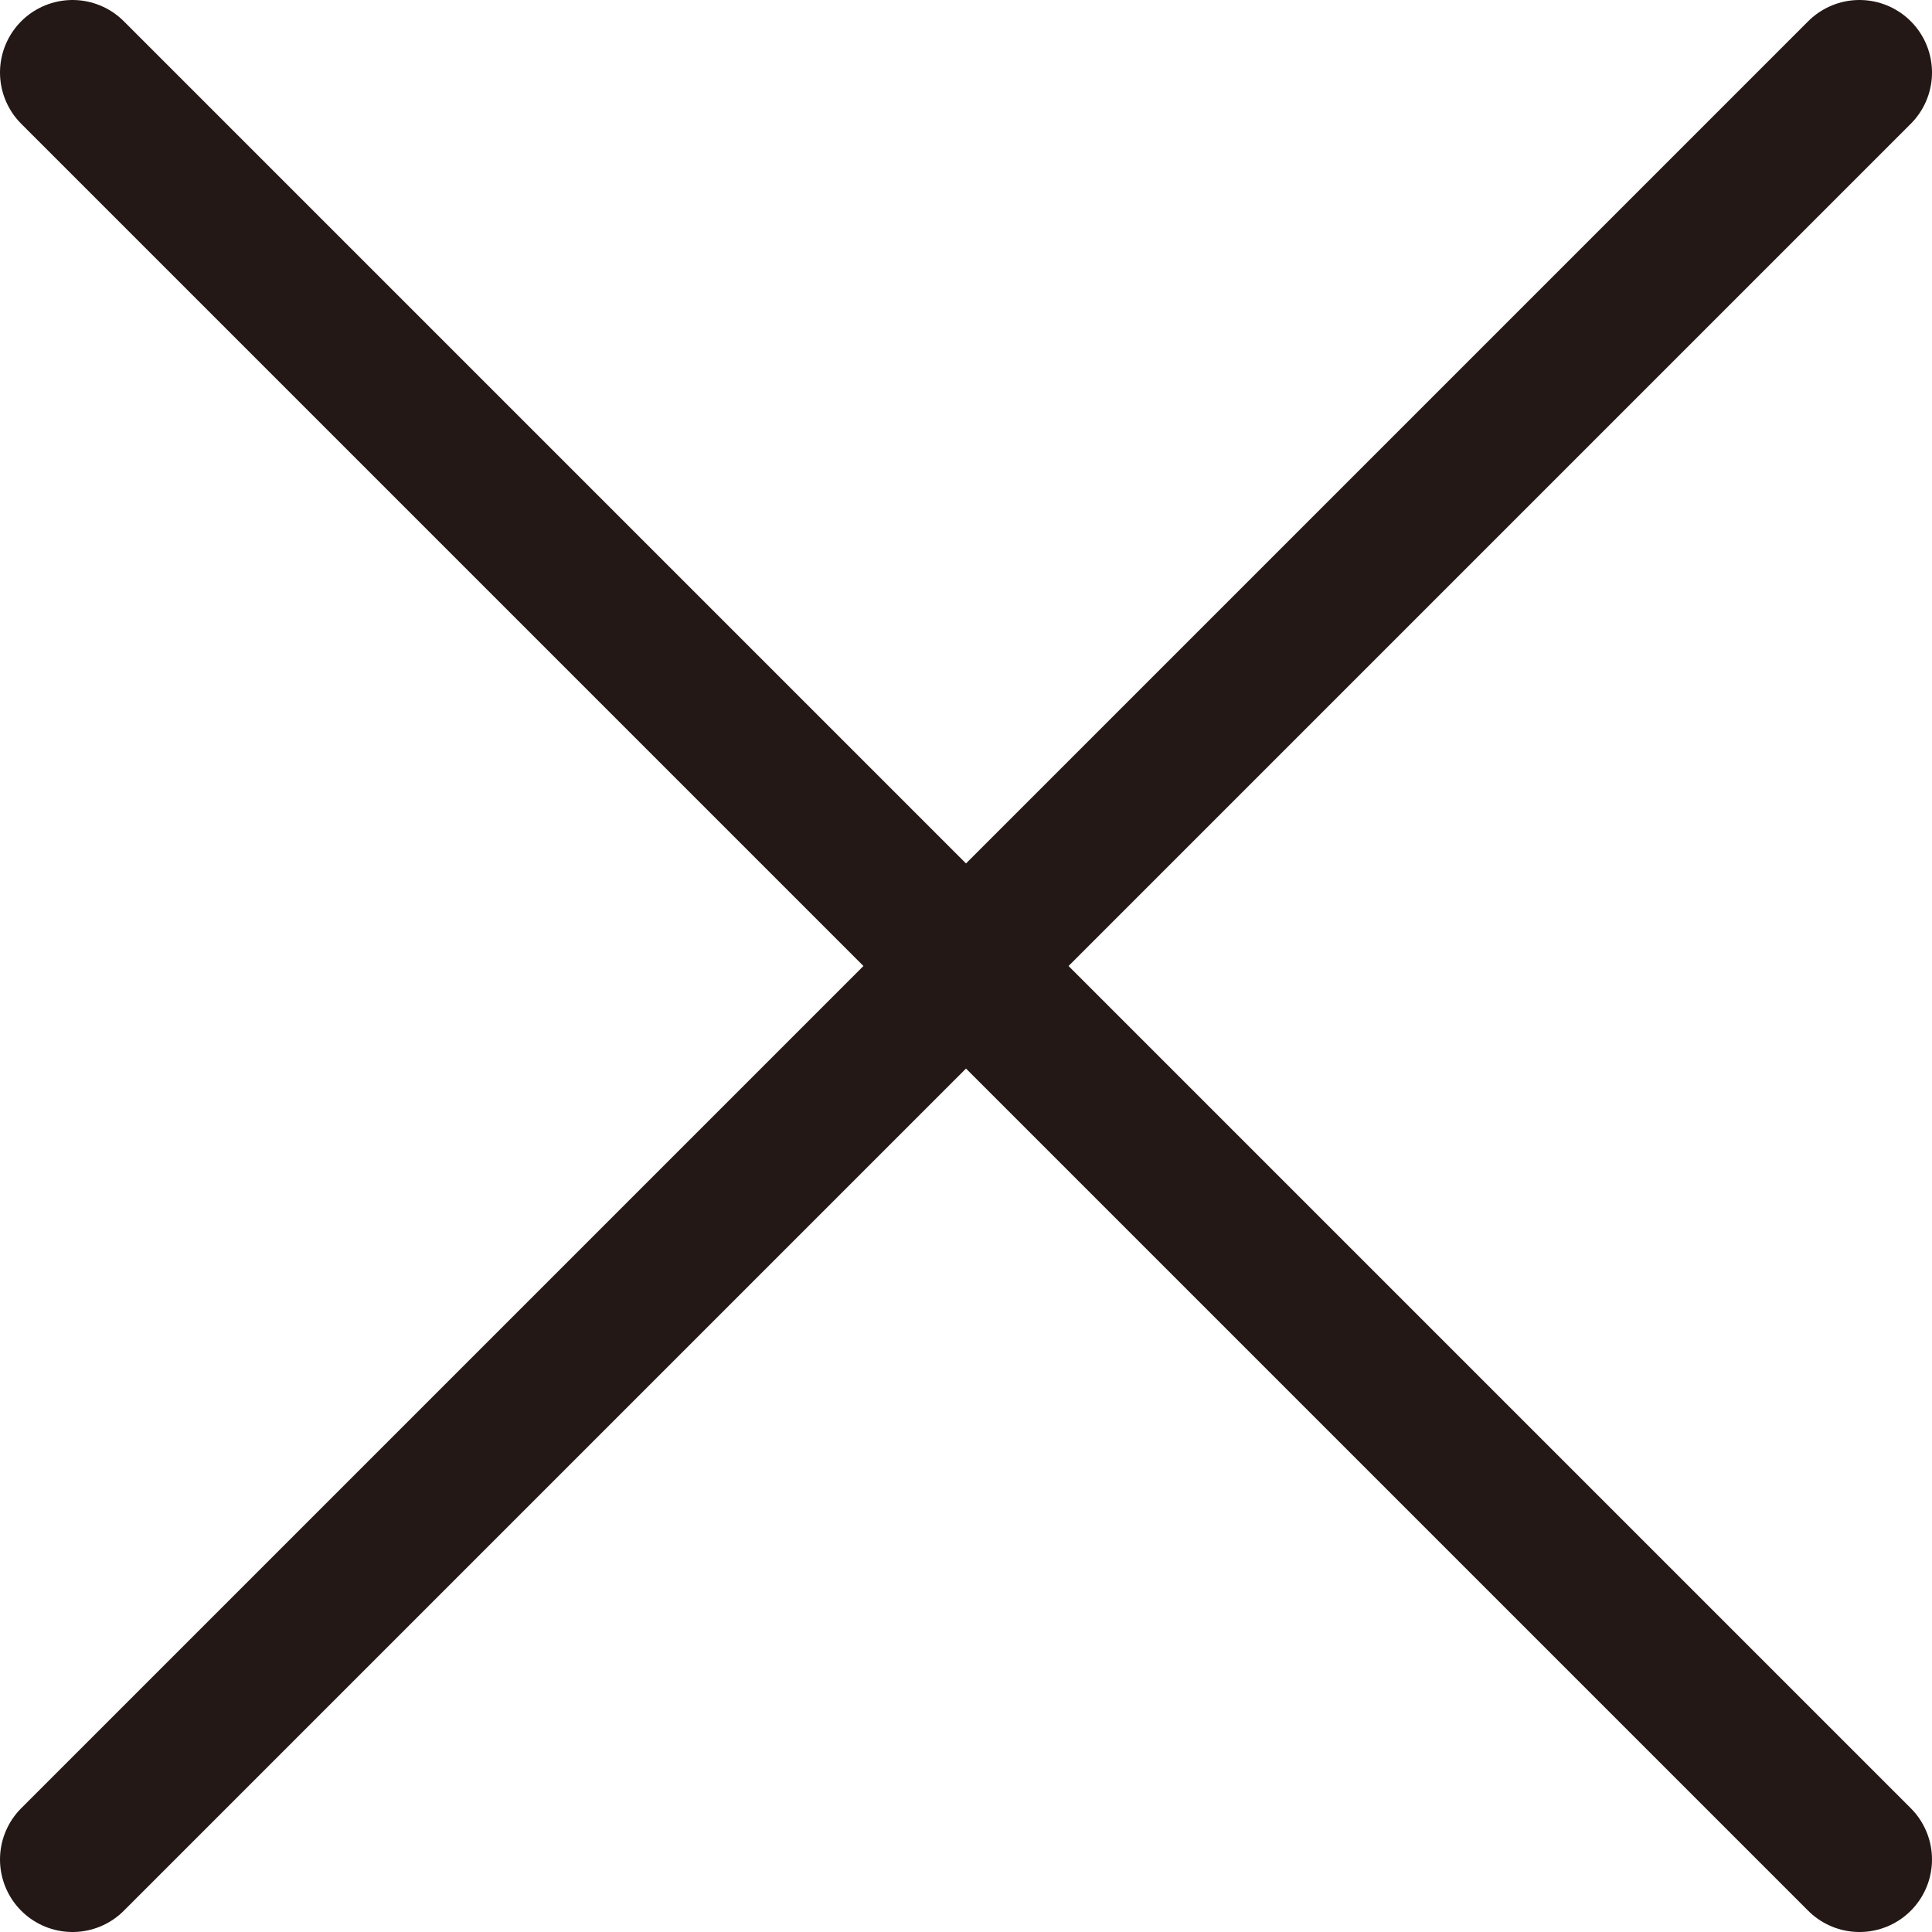 <?xml version="1.0" encoding="UTF-8"?>
<svg id="_レイヤー_2" data-name="レイヤー 2" xmlns="http://www.w3.org/2000/svg" viewBox="0 0 13.32 13.32">
  <defs>
    <style>
      .cls-1 {
        fill: none;
        stroke: #231815;
        stroke-linecap: round;
        stroke-linejoin: round;
      }
    </style>
  </defs>
  <g id="_文字" data-name="文字">
    <g>
      <line class="cls-1" x1="12.82" y1=".5" x2=".5" y2="12.82"/>
      <line class="cls-1" x1=".5" y1=".5" x2="12.82" y2="12.82"/>
    </g>
  </g>
</svg>